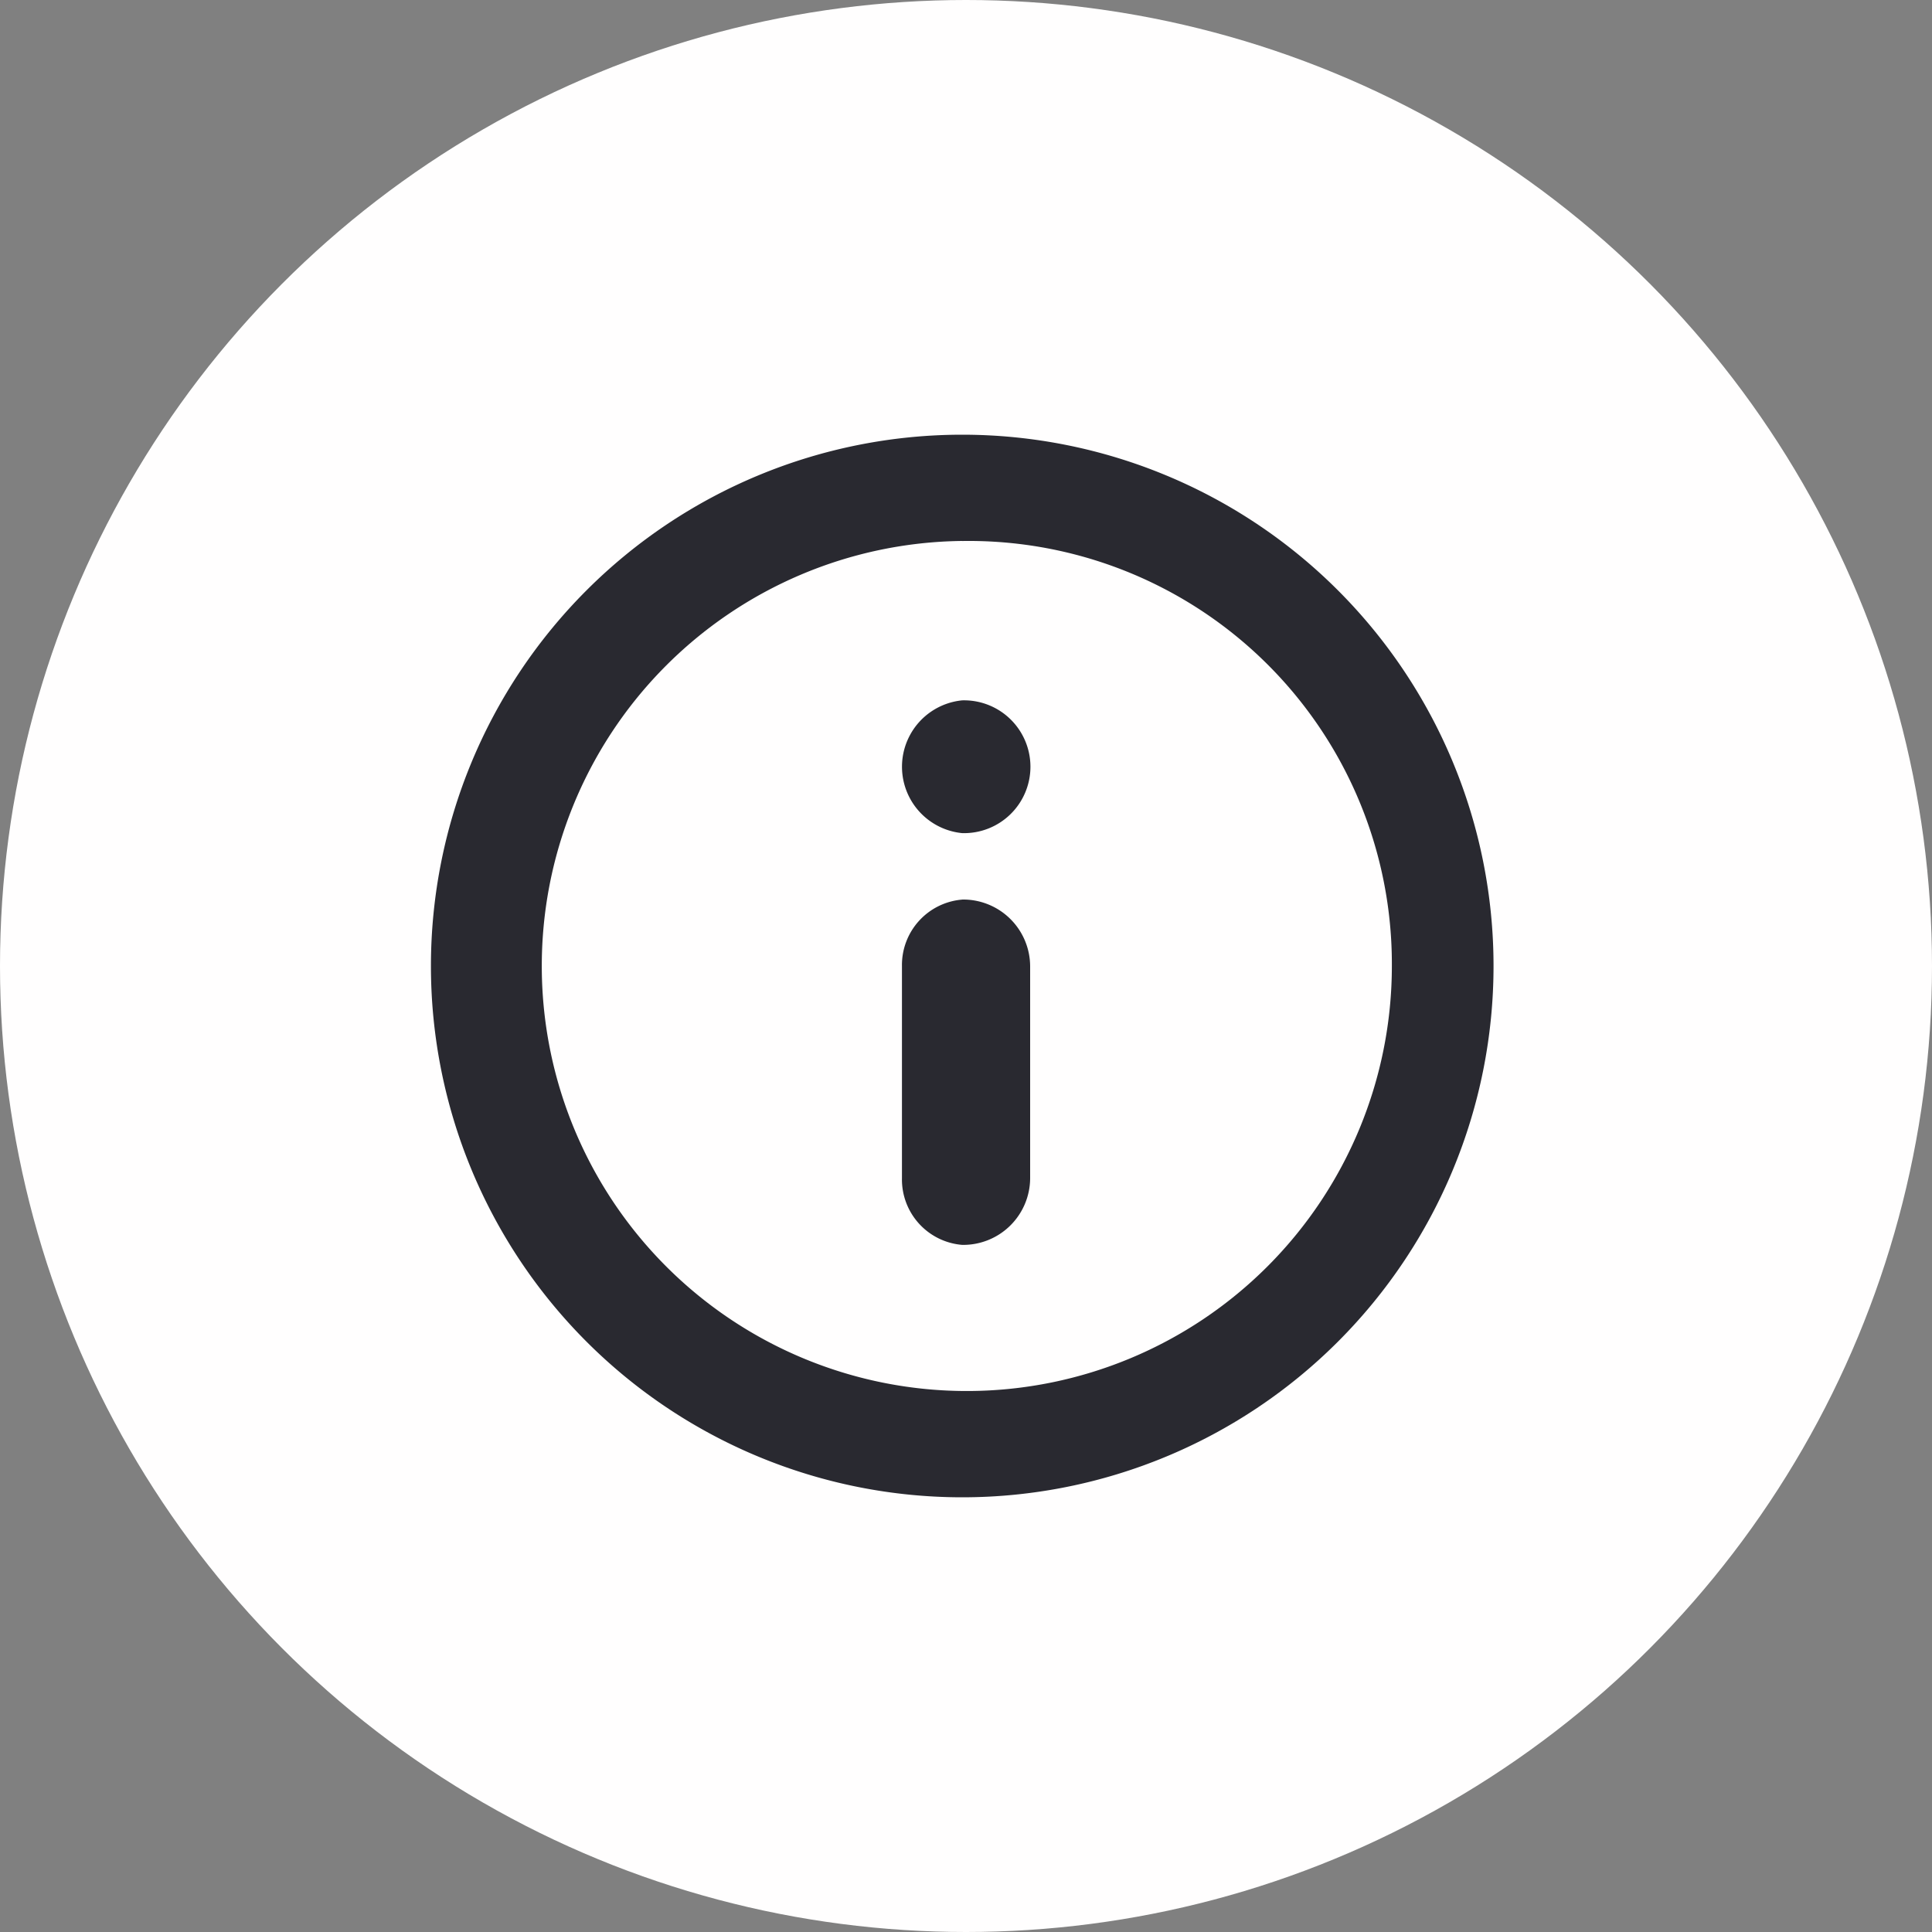 <svg xmlns="http://www.w3.org/2000/svg" width="40" height="40" viewBox="0 0 40 40"><rect x="0" y="0" width="40" height="40" fill="#808080" stroke="none"/><defs><style>.a{fill:#fffefe;}.b{fill:#292930;fill-rule:evenodd;}</style></defs><g transform="translate(-702 -666)"><circle class="a" cx="20" cy="20" r="20" transform="translate(702 666)"/><path class="b" d="M30284.922,407.323a11,11,0,0,1,0-22,11,11,0,1,1,0,22Zm0-19.8a8.8,8.8,0,1,0,8.895,8.8A8.758,8.758,0,0,0,30284.922,387.524Zm0,7.424a1.387,1.387,0,0,1,1.406,1.375v4.4a1.386,1.386,0,0,1-1.406,1.375,1.358,1.358,0,0,1-1.248-1.375v-4.4A1.359,1.359,0,0,1,30284.922,394.948Zm0-4.124a1.381,1.381,0,0,0,0,2.749,1.375,1.375,0,1,0,0-2.749Z" transform="translate(-29563 289.677)"/></g></svg>